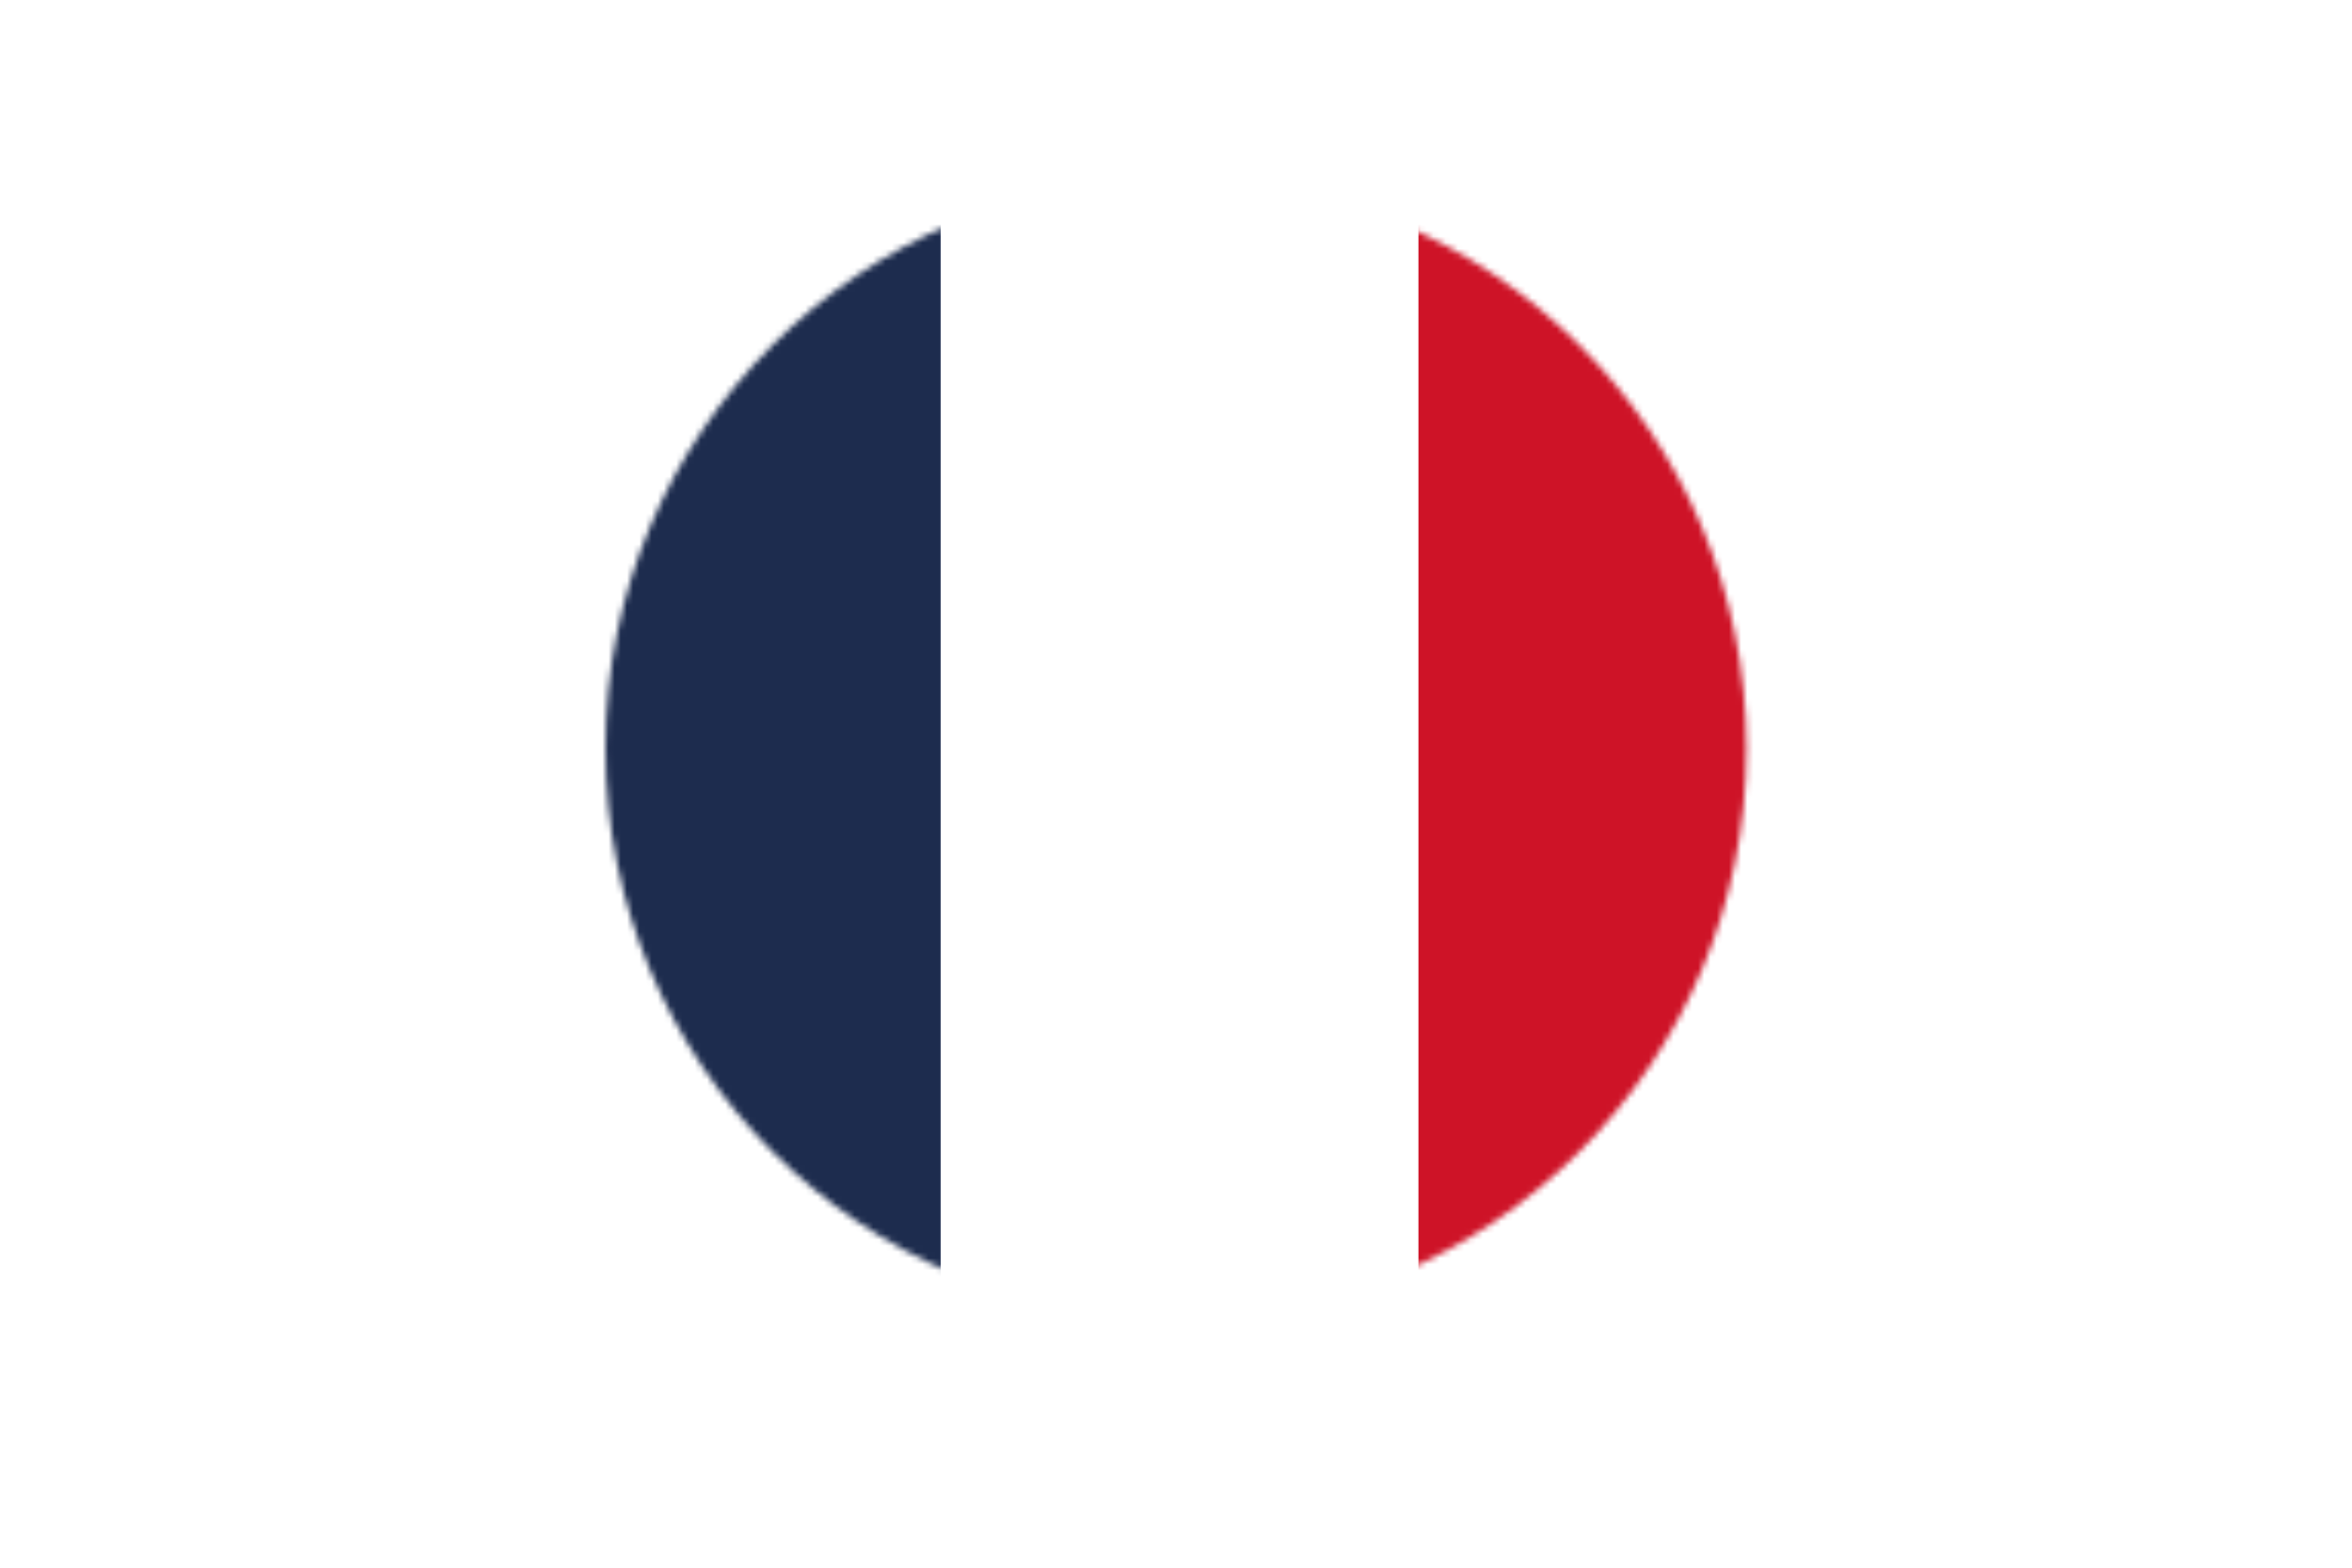 <?xml version="1.0" encoding="UTF-8"?>
<svg id="Calque_2" data-name="Calque 2" xmlns="http://www.w3.org/2000/svg" xmlns:xlink="http://www.w3.org/1999/xlink" viewBox="0 0 382.09 254.72">
  <defs>
    <style>
      .cls-1 {
        fill: #ce1327;
      }

      .cls-2 {
        fill: #fff;
      }

      .cls-3 {
        fill: #1d2c4e;
      }

      .cls-4 {
        mask: url(#mask);
      }
    </style>
    <mask id="mask" x="98.36" y="28.92" width="185.36" height="185.36" maskUnits="userSpaceOnUse">
      <circle class="cls-2" cx="191.04" cy="121.6" r="92.68"/>
    </mask>
  </defs>
  <g id="Calque_1-2" data-name="Calque 1">
    <g class="cls-4">
      <g>
        <rect class="cls-1" width="382.09" height="254.72"/>
        <rect class="cls-2" width="230.43" height="254.72"/>
        <rect class="cls-3" width="152.81" height="254.72"/>
      </g>
    </g>
  </g>
</svg>